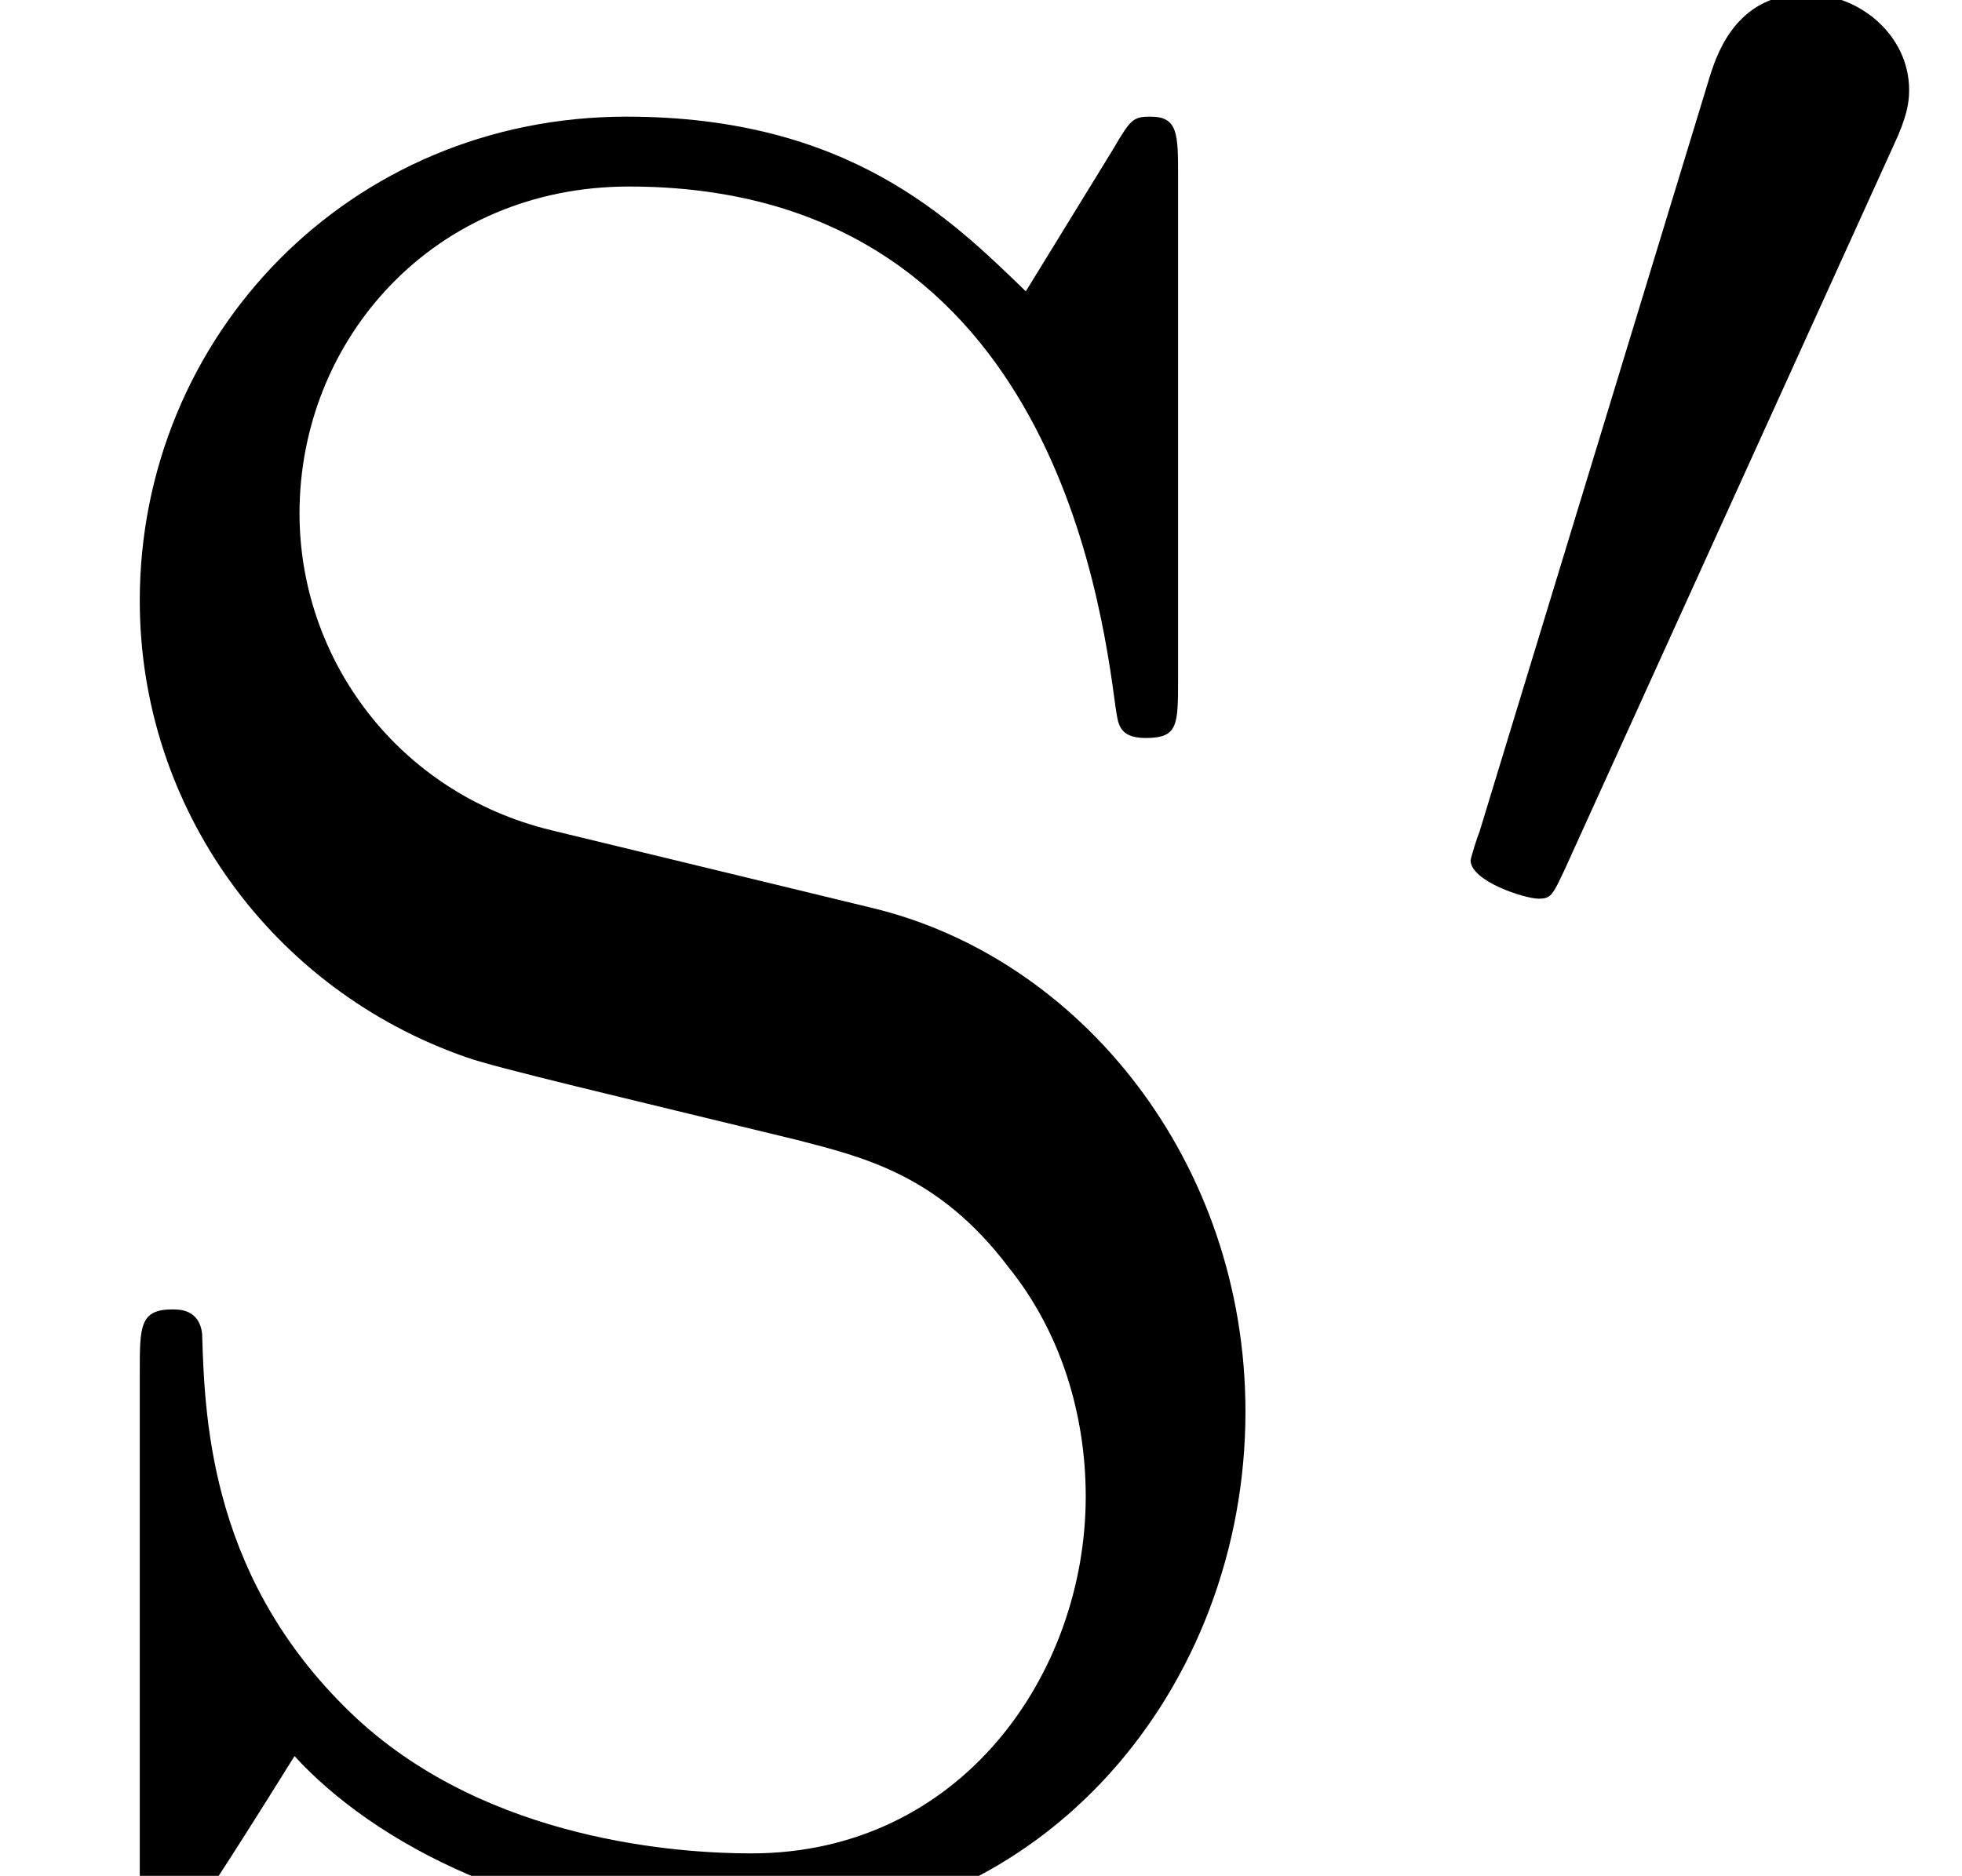 <?xml version='1.0' encoding='ISO-8859-1'?>
<!DOCTYPE svg PUBLIC "-//W3C//DTD SVG 1.1//EN" "http://www.w3.org/Graphics/SVG/1.1/DTD/svg11.dtd">
<!-- This file was generated by dvisvgm 1.0.11 () -->
<!-- Fri Jun 19 11:22:19 2020 -->
<svg height='9.021pt' version='1.1' viewBox='92.4 66.579 9.433 9.021' width='9.433pt' xmlns='http://www.w3.org/2000/svg' xmlns:xlink='http://www.w3.org/1999/xlink'>
<defs>
<path d='M3.49 -3.88L2.21 -4.19C1.59 -4.34 1.2 -4.88 1.2 -5.46C1.2 -6.16 1.74 -6.77 2.52 -6.77C4.19 -6.77 4.41 -5.13 4.47 -4.68C4.48 -4.62 4.48 -4.56 4.59 -4.56C4.72 -4.56 4.72 -4.61 4.72 -4.8V-6.81C4.72 -6.98 4.72 -7.05 4.61 -7.05C4.54 -7.05 4.53 -7.04 4.46 -6.92L4.11 -6.35C3.81 -6.64 3.4 -7.05 2.51 -7.05C1.4 -7.05 0.56 -6.17 0.56 -5.11C0.56 -4.28 1.09 -3.55 1.87 -3.28C1.98 -3.24 2.49 -3.12 3.19 -2.95C3.46 -2.88 3.76 -2.81 4.04 -2.44C4.25 -2.18 4.35 -1.85 4.35 -1.52C4.35 -0.81 3.85 -0.09 3.01 -0.09C2.72 -0.09 1.96 -0.14 1.43 -0.63C0.85 -1.17 0.82 -1.81 0.81 -2.17C0.8 -2.27 0.72 -2.27 0.69 -2.27C0.56 -2.27 0.56 -2.2 0.56 -2.02V-0.02C0.56 0.15 0.56 0.22 0.67 0.22C0.74 0.22 0.75 0.2 0.82 0.09C0.82 0.08 0.85 0.05 1.18 -0.48C1.49 -0.14 2.13 0.22 3.02 0.22C4.19 0.22 4.99 -0.76 4.99 -1.86C4.99 -2.86 4.33 -3.68 3.49 -3.88Z' id='g1-83'/>
<path d='M2.03 -3.304C2.086 -3.423 2.093 -3.479 2.093 -3.528C2.093 -3.745 1.897 -3.913 1.68 -3.913C1.414 -3.913 1.33 -3.696 1.295 -3.584L0.371 -0.553C0.364 -0.539 0.336 -0.448 0.336 -0.441C0.336 -0.357 0.553 -0.287 0.609 -0.287C0.658 -0.287 0.665 -0.301 0.714 -0.406L2.03 -3.304Z' id='g0-48'/>
</defs>
<g id='page1' transform='matrix(1.2 0 0 1.2 0 0)'>
<use x='77' xlink:href='#g1-83' y='63'/>
<use x='82.556' xlink:href='#g0-48' y='59.371'/>
</g>
</svg>
